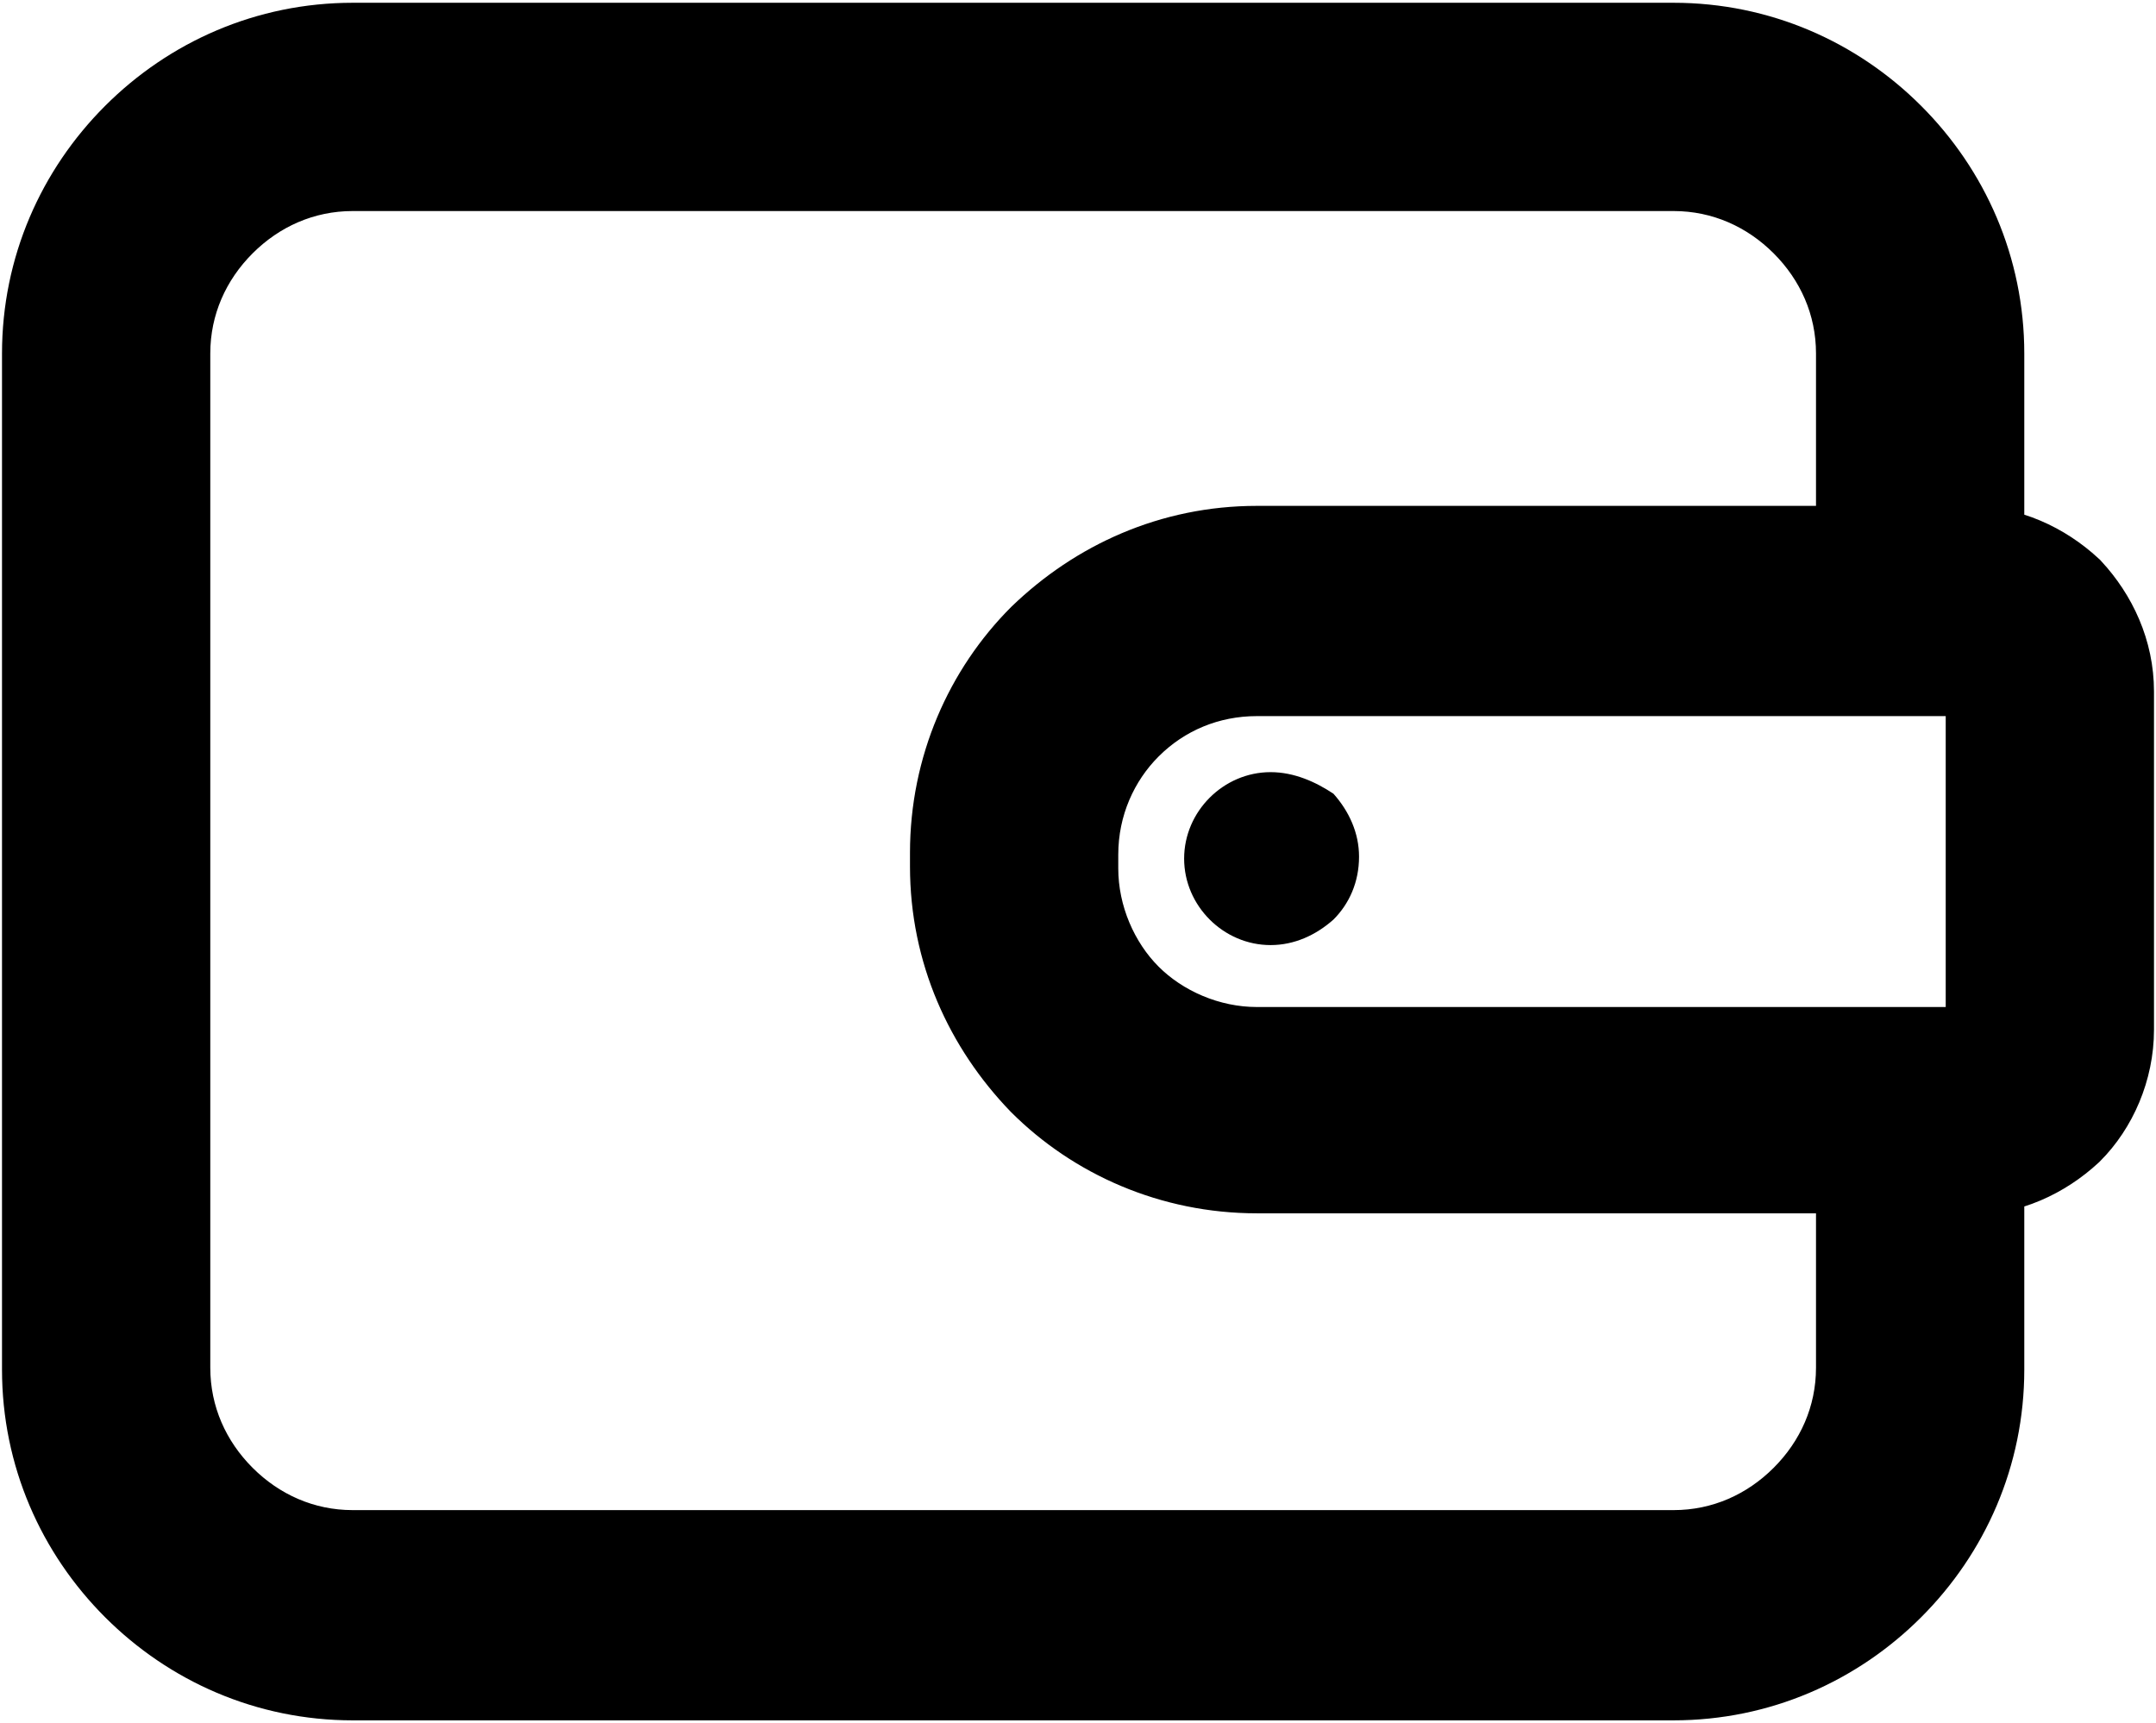 <svg width="538" height="430" viewBox="0 0 538 430" fill="none" xmlns="http://www.w3.org/2000/svg">
<path d="M515.192 148.548C508.816 142.663 500.479 138.739 491.161 138.739C491.651 138.739 492.142 138.739 492.632 138.739V88.226C492.632 67.628 484.295 48.992 470.563 35.26C456.831 21.529 438.195 13.191 417.598 13.191H88.034C67.437 13.191 48.801 21.529 35.069 35.26C21.337 48.992 13 67.628 13 88.226V341.774C13 362.371 21.337 381.007 35.069 394.739C48.801 408.471 67.437 416.808 88.034 416.808H417.598C438.195 416.808 456.831 408.471 470.563 394.739C484.295 381.007 492.632 362.371 492.632 341.774V290.77C492.142 290.77 491.651 290.77 491.161 290.77C500.479 290.77 508.816 286.847 515.192 280.962C521.077 275.076 525 266.249 525 256.931V172.578C525 163.26 521.077 154.923 515.192 148.548ZM465.659 341.283C465.659 354.525 460.264 366.295 451.437 375.122C442.609 383.95 430.839 389.345 417.598 389.345H88.034C74.793 389.345 63.023 383.95 54.195 375.122C45.368 366.295 39.973 354.525 39.973 341.283V88.226C39.973 74.984 45.368 63.214 54.195 54.387C63.023 45.559 74.793 40.165 88.034 40.165H417.598C430.839 40.165 442.609 45.559 451.437 54.387C460.264 63.214 465.659 74.984 465.659 88.226V138.739H313.628C293.031 138.739 274.885 147.076 261.153 160.318C247.912 173.559 239.575 192.195 239.575 212.793V216.226C239.575 236.824 247.912 254.969 261.153 268.701C274.395 281.942 293.031 290.28 313.628 290.28H465.659V341.283ZM498.027 256.931C498.027 258.893 497.046 260.854 496.065 261.835C494.594 263.306 493.123 263.797 491.161 263.797H313.628C300.877 263.797 288.617 258.402 280.28 250.065C271.943 241.728 266.548 229.467 266.548 216.716V213.283C266.548 200.042 271.943 188.272 280.28 179.935C289.107 171.107 300.877 166.203 313.628 166.203H491.161C493.123 166.203 495.084 167.184 496.065 168.165C497.536 169.636 498.027 171.107 498.027 173.069V256.931Z" fill="black" stroke="black" stroke-width="25"/>
<path d="M317.061 192.686C311.176 192.686 305.782 195.138 301.858 199.061C297.935 202.984 295.483 208.379 295.483 214.264C295.483 220.149 297.935 225.544 301.858 229.467C305.782 233.391 311.176 235.843 317.061 235.843C322.947 235.843 328.341 233.391 332.755 229.467C336.678 225.544 339.13 220.149 339.13 213.774C339.13 207.889 336.678 202.494 332.755 198.08C328.341 195.138 322.947 192.686 317.061 192.686Z" fill="black"/>
</svg>
